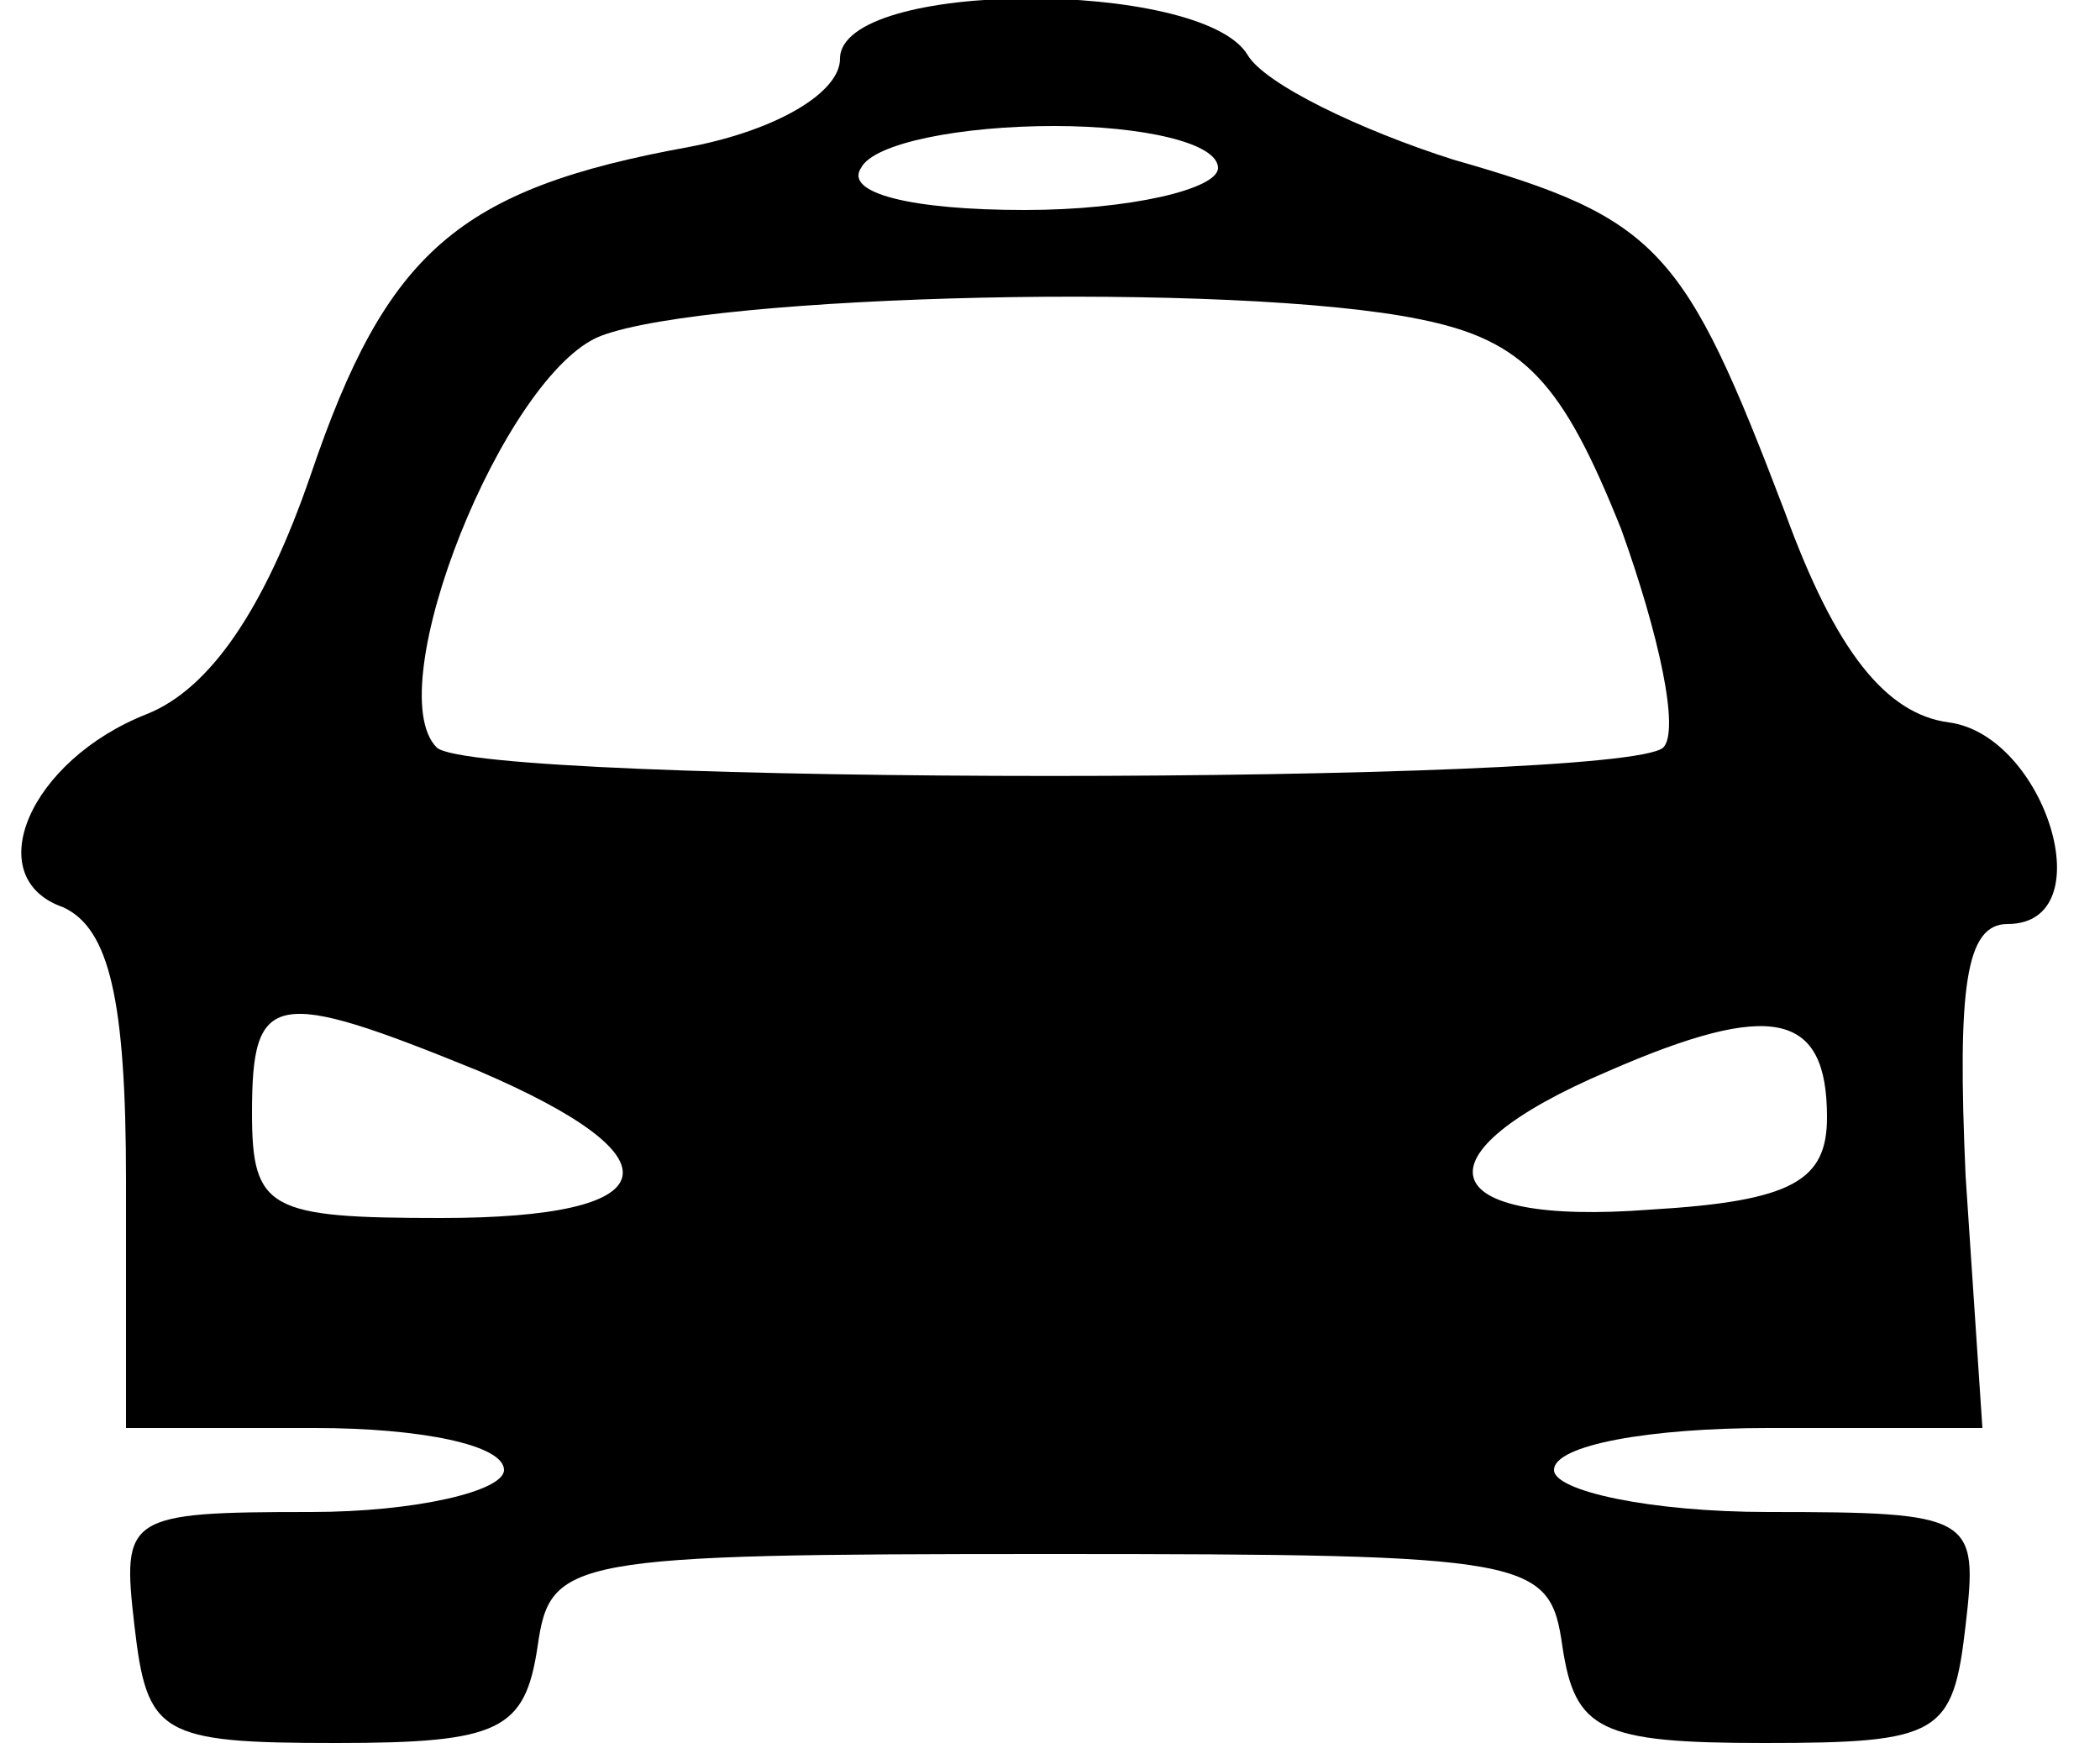 <?xml version="1.0" standalone="no"?>
<!DOCTYPE svg PUBLIC "-//W3C//DTD SVG 20010904//EN"
 "http://www.w3.org/TR/2001/REC-SVG-20010904/DTD/svg10.dtd">
<svg version="1.0" xmlns="http://www.w3.org/2000/svg"
 width="50pt" height="42pt" viewBox="0 0 50 42"
 preserveAspectRatio="xMidYMid meet">

<g transform="translate(0,42) scale(0.1,-0.1)"
fill="#000000" stroke="none">
<path d="M200 406 c0 -8 -15 -17 -36 -21 -55 -10 -72 -25 -90 -78 -11 -32 -24
-51 -39 -57 -28 -11 -40 -39 -20 -46 11 -5 15 -22 15 -65 l0 -59 45 0 c25 0
45 -4 45 -10 0 -5 -21 -10 -46 -10 -44 0 -45 -1 -42 -27 3 -26 6 -28 48 -28
39 0 45 3 48 23 3 21 7 22 122 22 115 0 119 -1 122 -22 3 -20 9 -23 48 -23 42
0 45 2 48 28 3 26 2 27 -47 27 -28 0 -51 5 -51 10 0 6 23 10 51 10 l51 0 -4
60 c-2 45 0 60 10 60 23 0 9 45 -14 48 -15 2 -27 17 -39 50 -24 63 -30 70 -79
84 -22 7 -45 18 -49 25 -11 18 -97 18 -97 -1z m90 -26 c0 -5 -21 -10 -46 -10
-27 0 -43 4 -39 10 3 6 24 10 46 10 21 0 39 -4 39 -10z m48 -36 c25 -5 34 -15
48 -50 9 -25 14 -48 10 -52 -10 -9 -282 -9 -292 0 -14 14 16 89 39 98 26 10
151 13 195 4z m-224 -179 c49 -21 45 -35 -9 -35 -41 0 -45 2 -45 25 0 29 5 30
54 10z m321 -11 c0 -15 -8 -20 -42 -22 -52 -4 -57 13 -10 33 39 17 52 14 52
-11z"/>
</g>
</svg>
